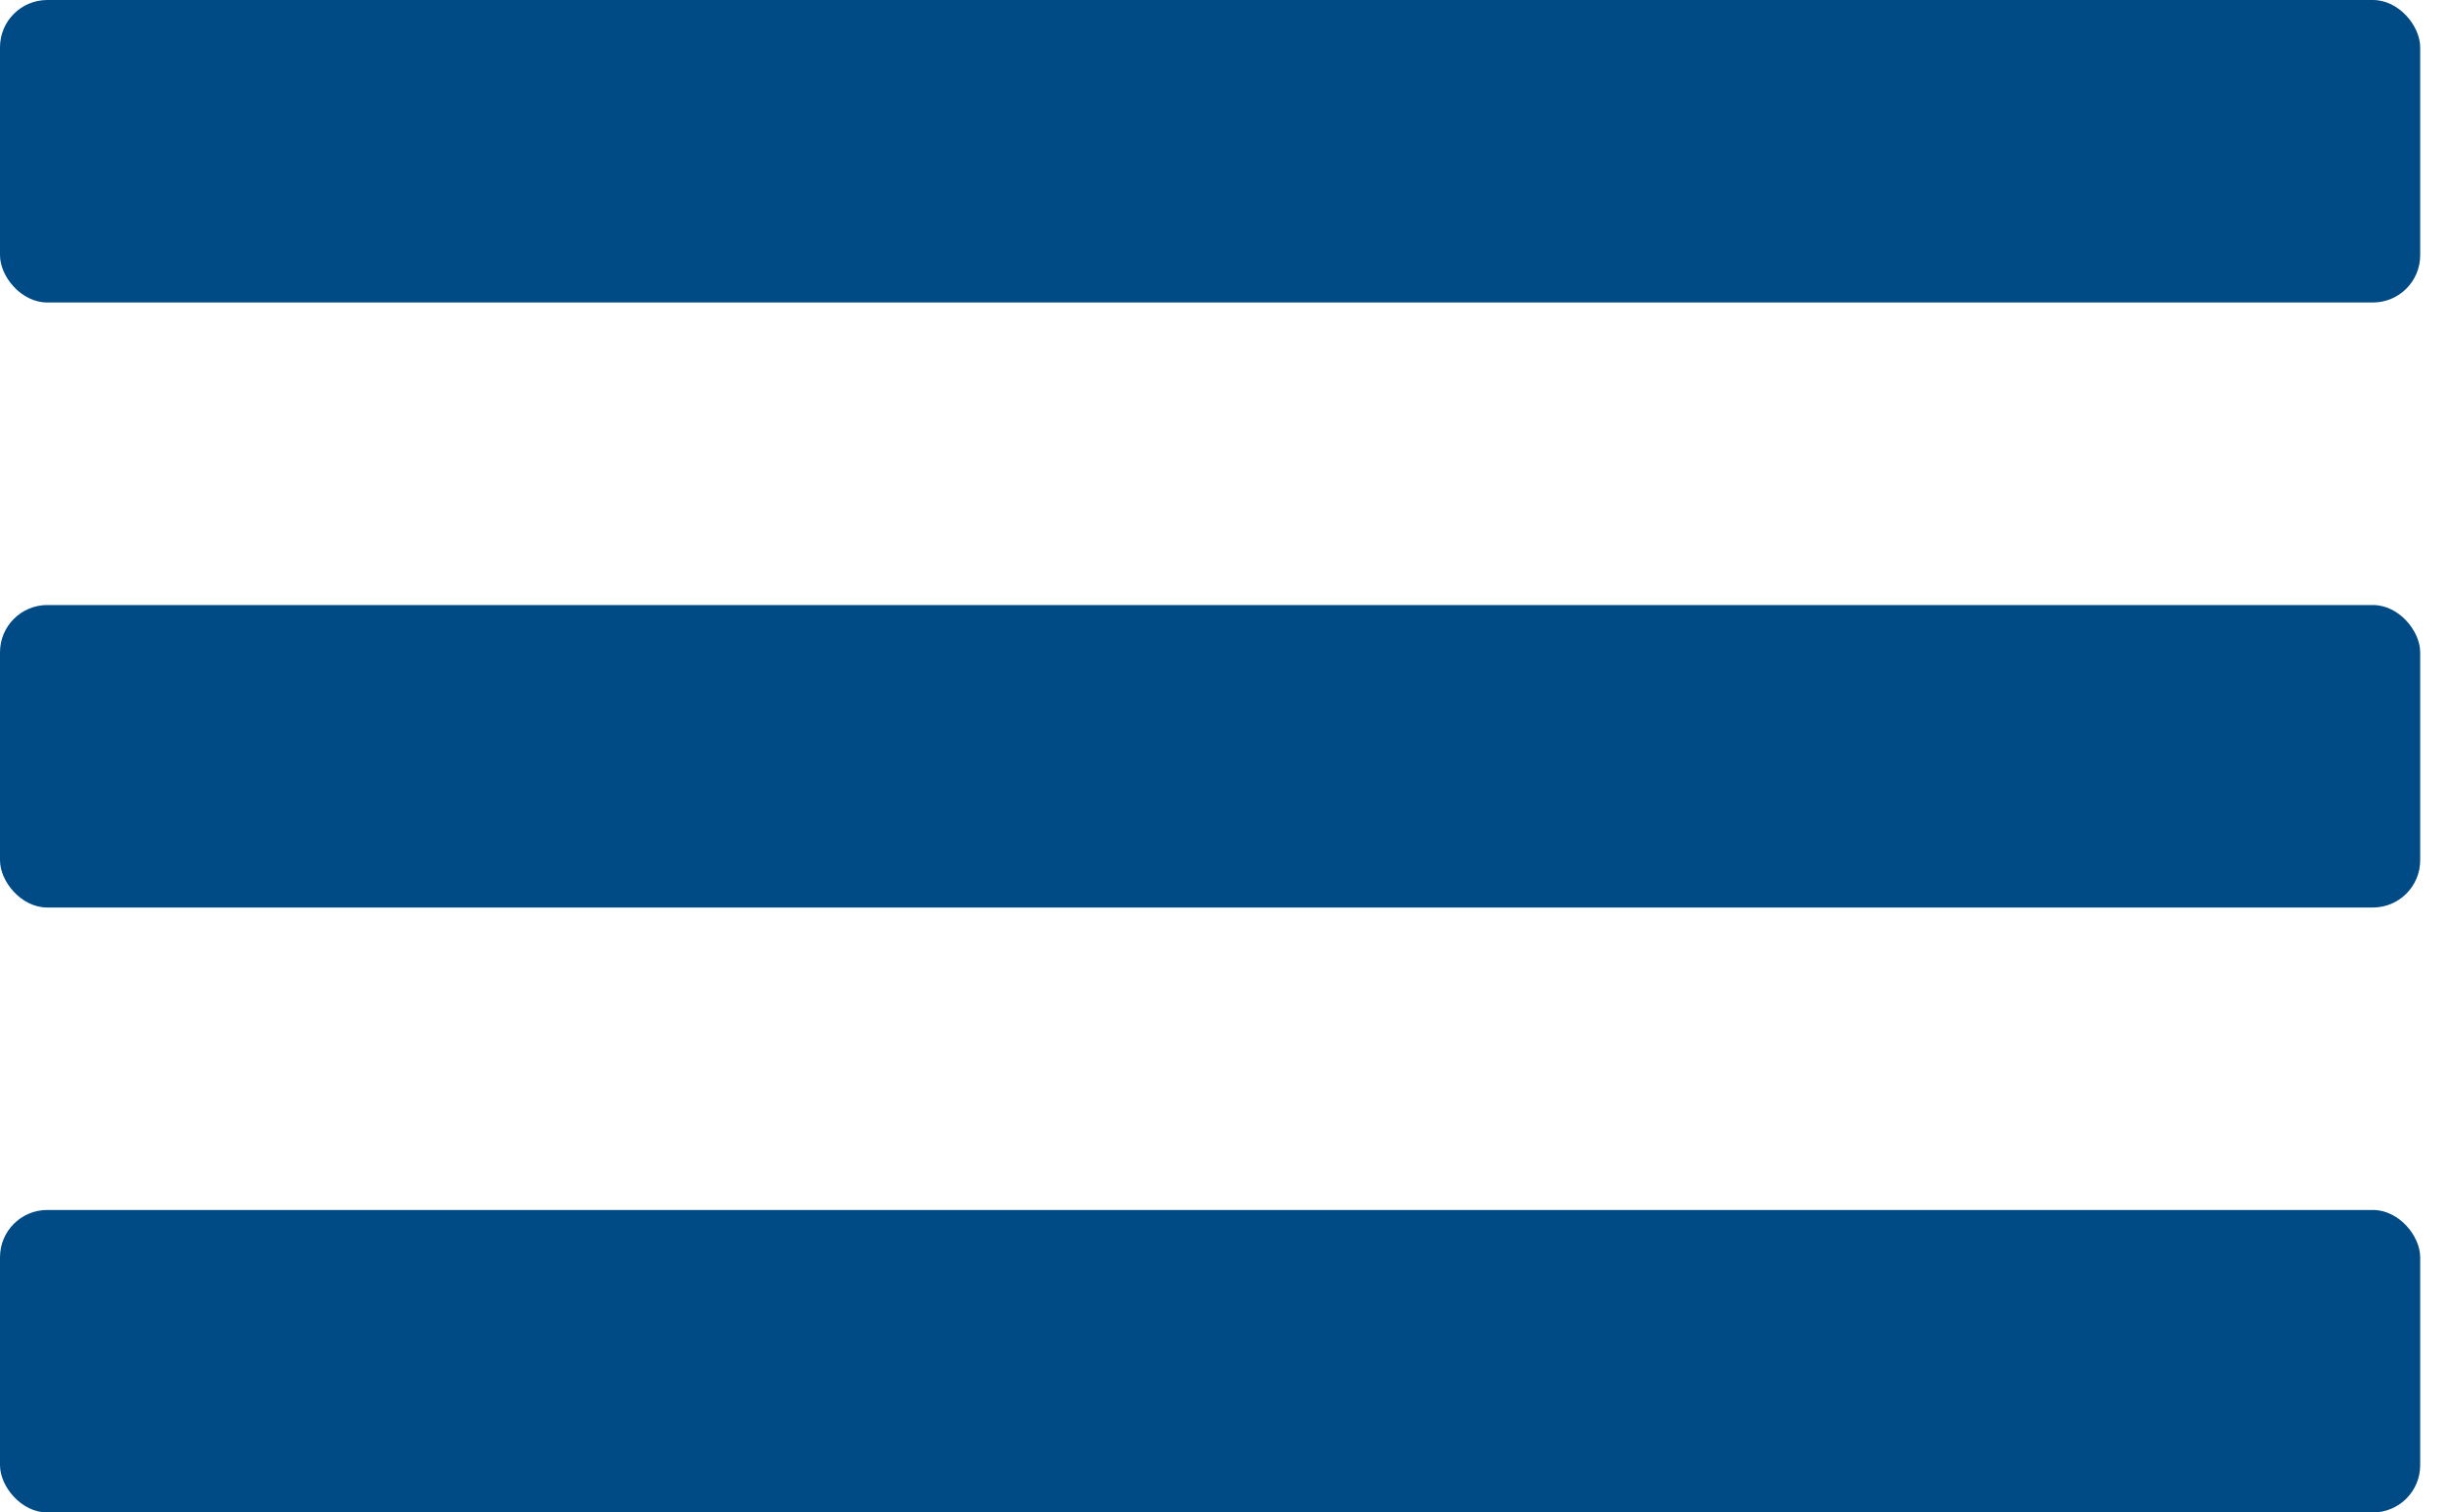 <?xml version="1.0" encoding="UTF-8"?> <svg xmlns="http://www.w3.org/2000/svg" width="52" height="32" viewBox="0 0 52 32" fill="none"><rect width="51.2" height="6.4" rx="1" fill="#004B85"></rect><rect y="12.801" width="51.2" height="6.4" rx="1" fill="#004B85"></rect><rect y="25.6" width="51.2" height="6.4" rx="1" fill="#004B85"></rect></svg> 